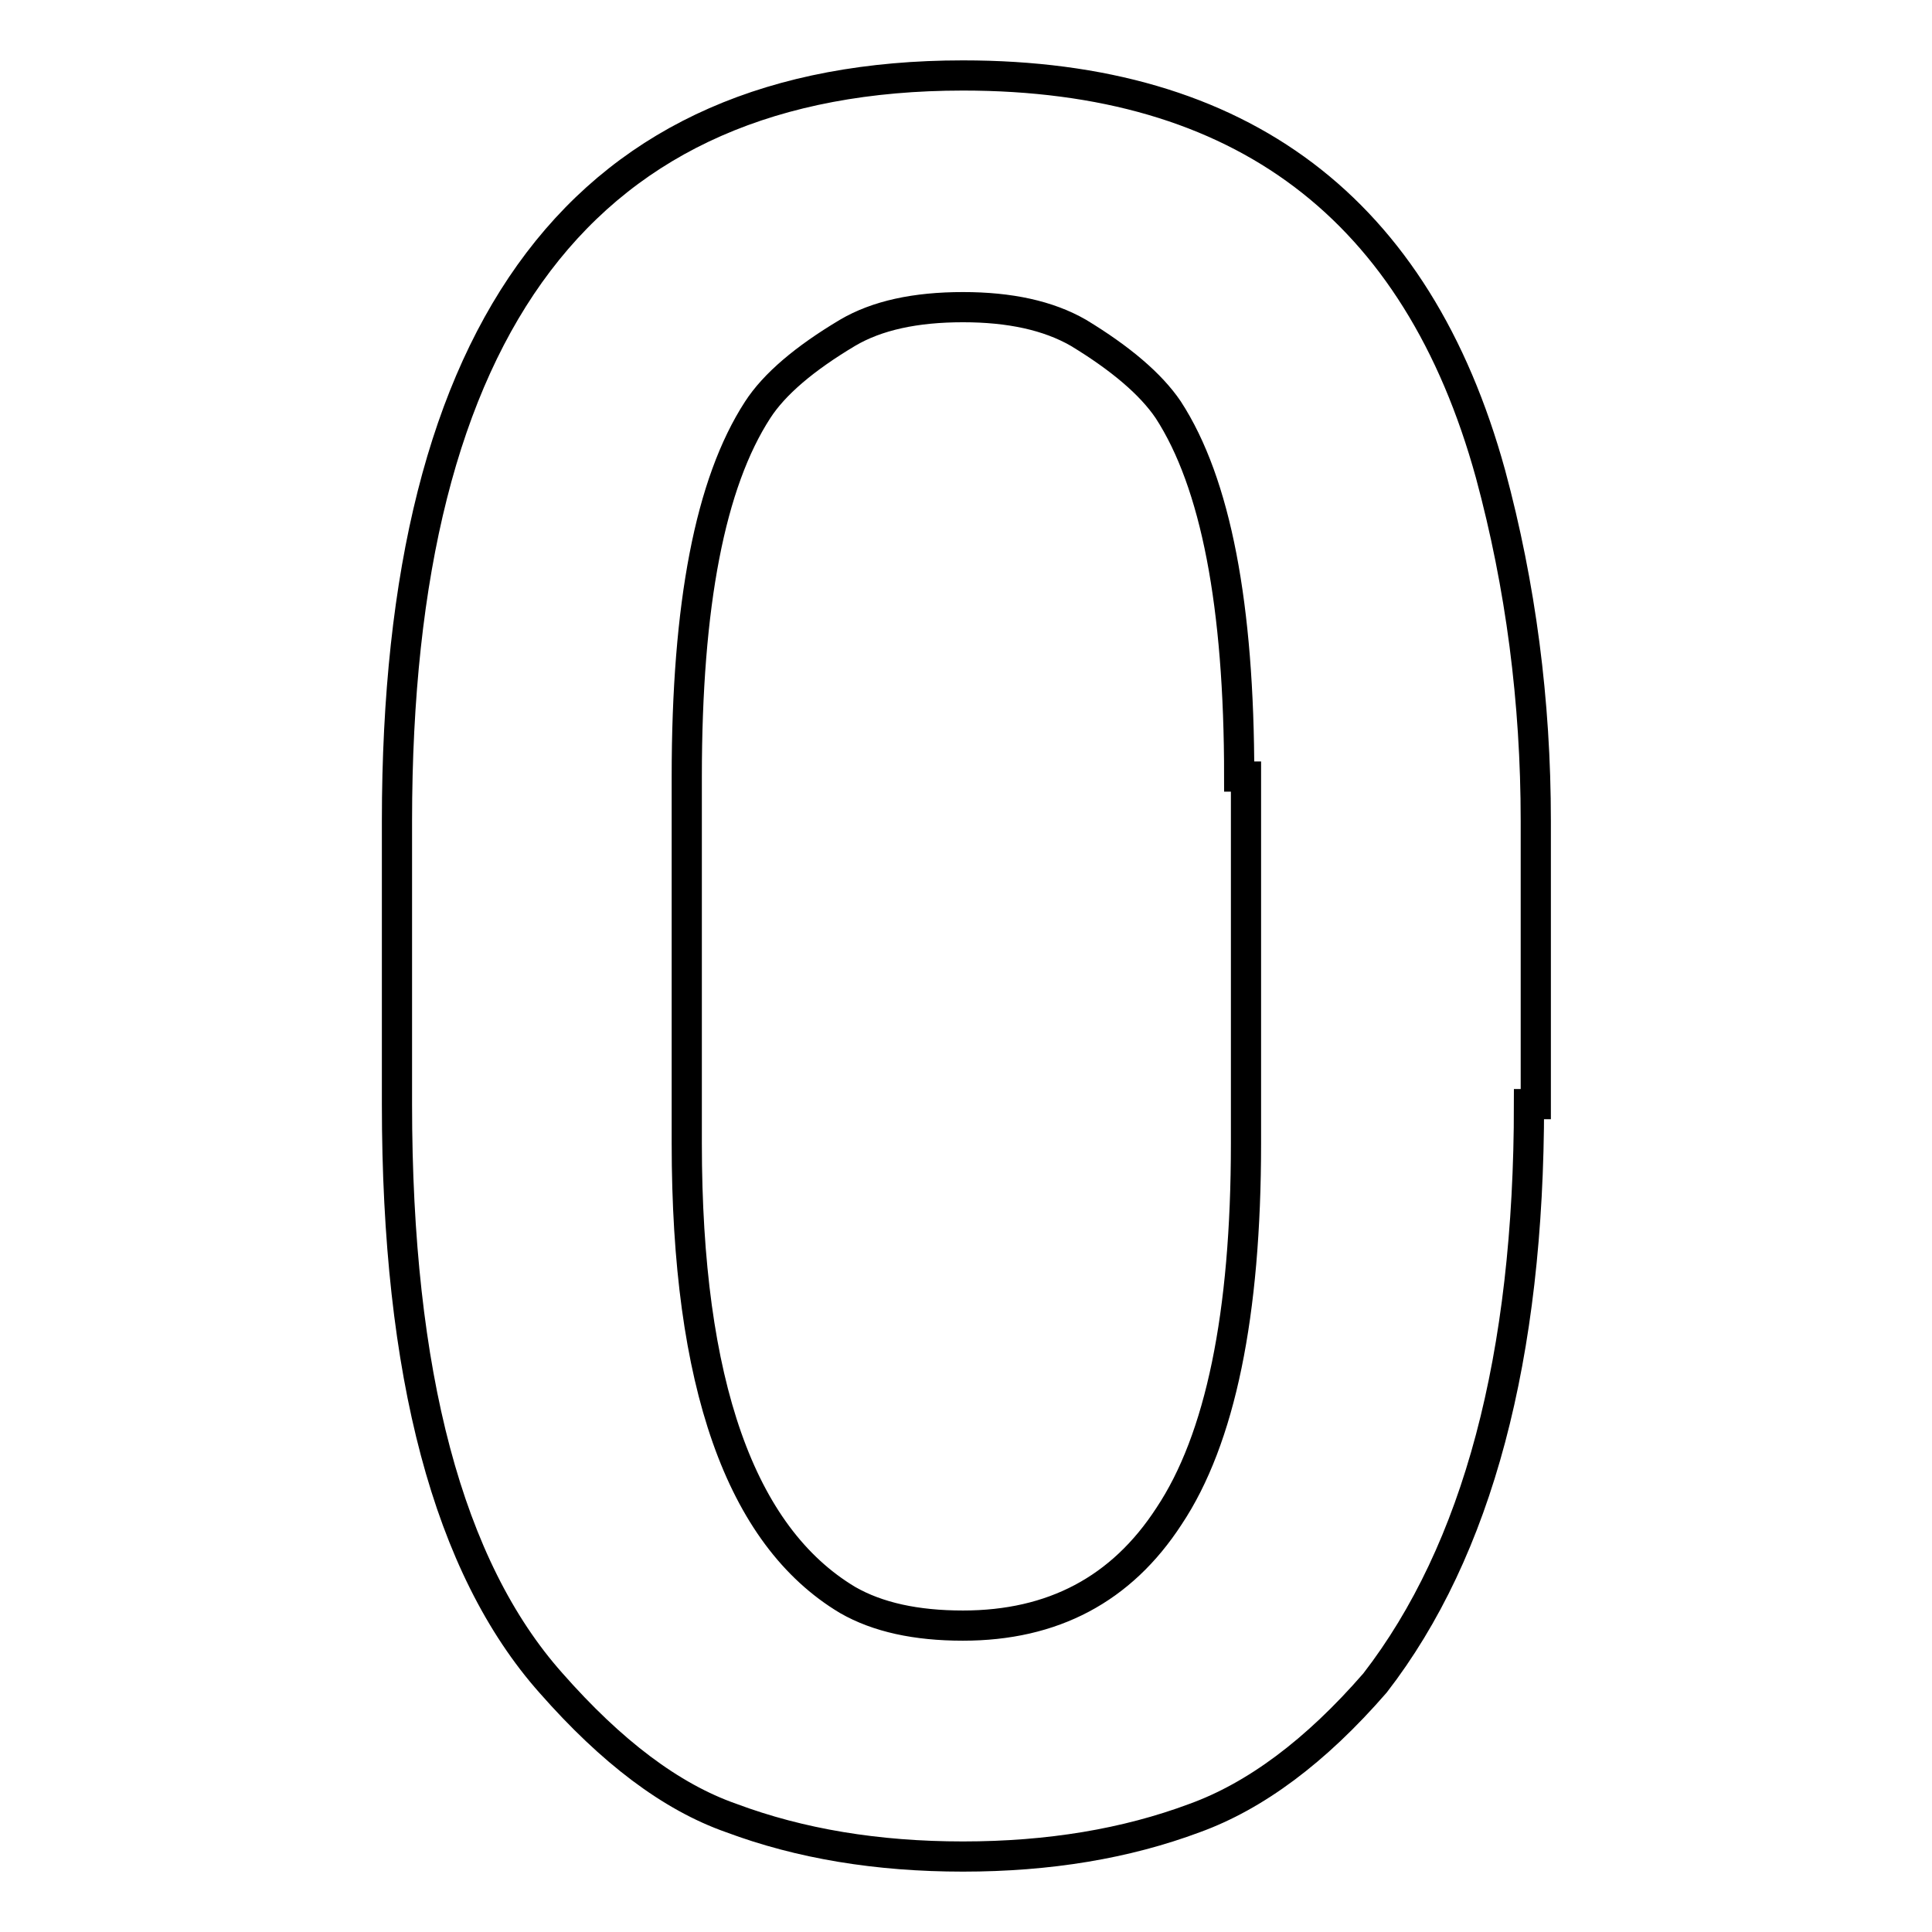 <?xml version="1.0" encoding="utf-8"?>
<!-- Svg Vector Icons : http://www.onlinewebfonts.com/icon -->
<!DOCTYPE svg PUBLIC "-//W3C//DTD SVG 1.1//EN" "http://www.w3.org/Graphics/SVG/1.1/DTD/svg11.dtd">
<svg version="1.1" xmlns="http://www.w3.org/2000/svg" xmlns:xlink="http://www.w3.org/1999/xlink" x="0px" y="0px" viewBox="0 0 256 256" enable-background="new 0 0 256 256" xml:space="preserve">
<g> <path stroke-width="4" fill-opacity="0" stroke="#000000"  d="M164.2,102.9c0-22.7-3.1-38.9-9.4-48.6c-2.3-3.4-6.3-6.8-11.9-10.2c-4-2.3-9.1-3.4-15.3-3.4 c-6.3,0-11.4,1.1-15.3,3.4c-5.7,3.4-9.7,6.8-11.9,10.2c-6.3,9.7-9.4,25.8-9.4,48.6v48.6c0,31.8,7.1,52,21.3,60.5 c4,2.3,9.1,3.4,15.3,3.4c11.9,0,21-4.8,27.3-14.5c6.8-10.2,10.2-26.7,10.2-49.4v-48.6H164.2L164.2,102.9z M52.6,108.8 c0-65.9,25-98.8,75-98.8c36.9,0,60.2,17.6,69.9,52.8c4,14.8,6,30.1,6,46v37.5h-0.9c0,33.5-6.8,59.1-20.4,76.7 c-7.9,9.1-15.9,15-23.9,17.9c-9.1,3.4-19.3,5.1-30.7,5.1c-11.4,0-21.6-1.7-30.7-5.1C88.9,238.1,81,232.1,73,223 c-13.6-15.3-20.4-40.9-20.4-76.7L52.6,108.8L52.6,108.8z"/></g>
</svg>